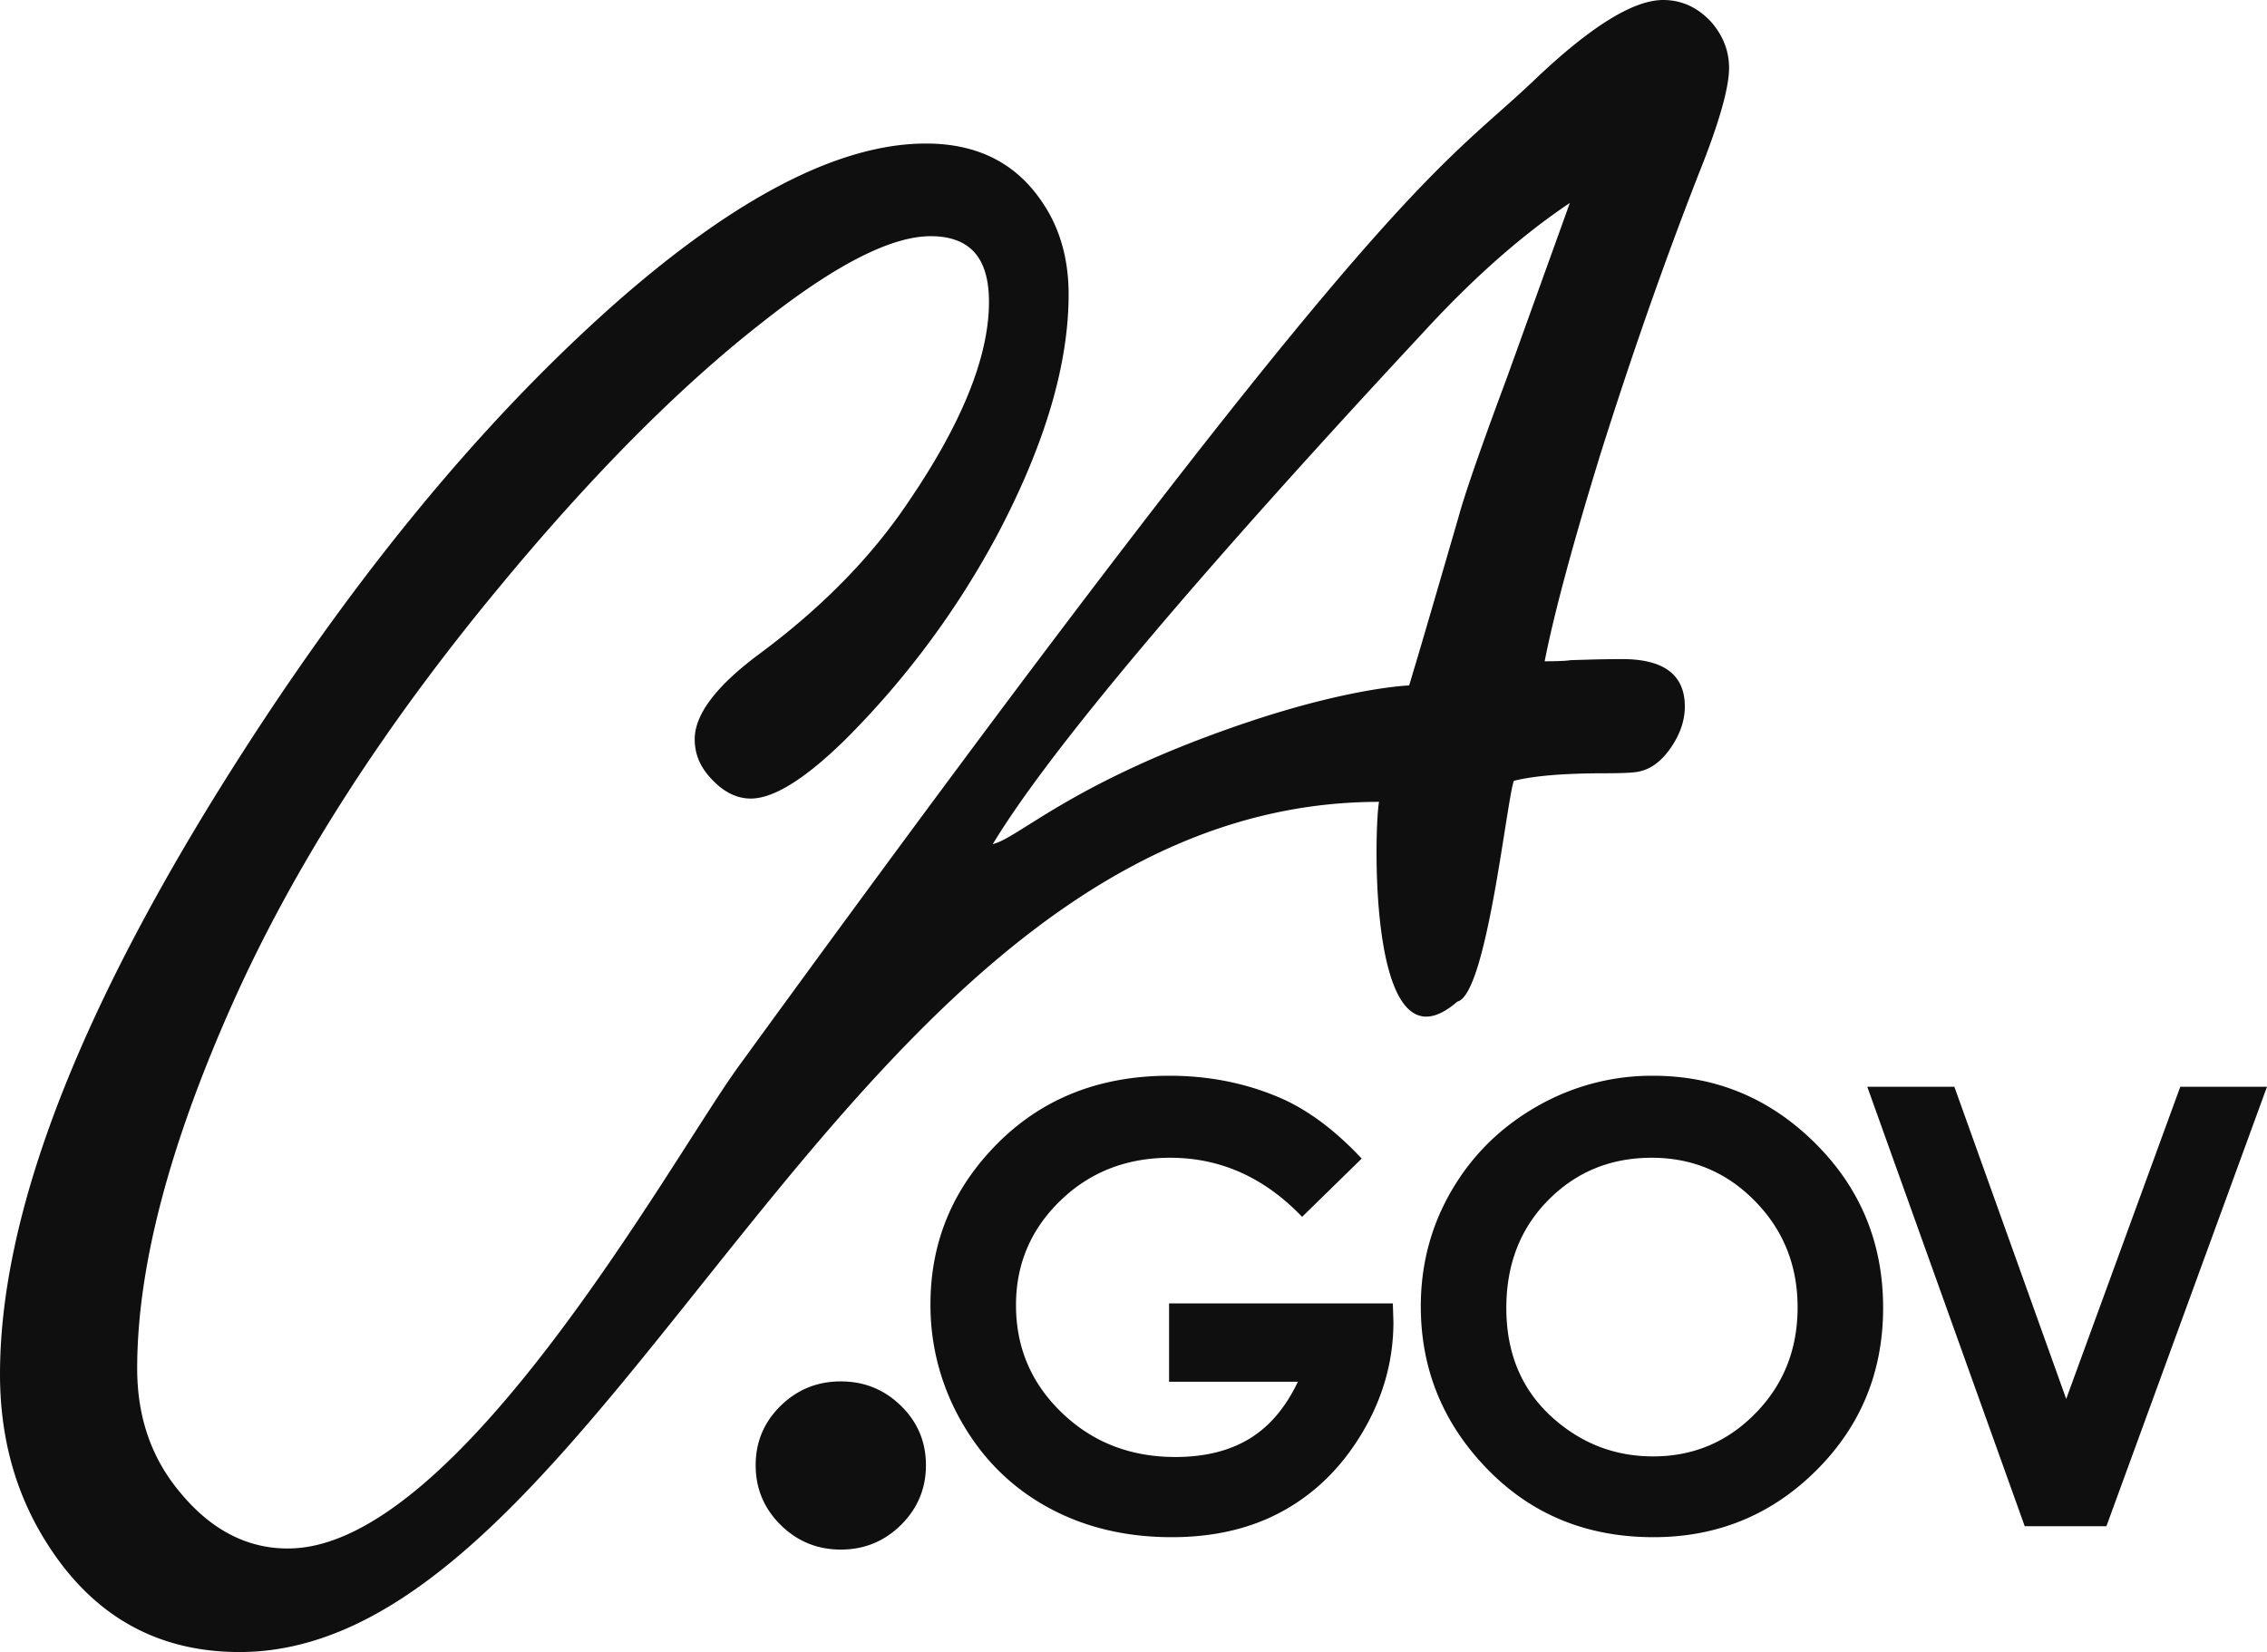 <?xml version="1.0" encoding="UTF-8"?> <svg xmlns="http://www.w3.org/2000/svg" width="177" height="129"><path d="M129.855 0c1.462 0 2.73.59 3.796 1.766C134.551 2.831 135 4.01 135 5.3c0 1.57-.784 4.315-2.354 8.238-2.697 6.896-5.28 14.268-7.75 22.117l-.6 1.972c-1.804 5.994-3.035 10.663-3.695 14.01l.696-.007c.633-.01 1.074-.038 1.327-.082l1.819-.053c.842-.02 1.583-.029 2.221-.029 3.256 0 4.882 1.235 4.882 3.7 0 1.068-.35 2.119-1.05 3.156-.645.958-1.374 1.57-2.189 1.834l-.205.06c-.337.11-1.26.165-2.772.165-3.193 0-5.57.197-7.136.59-.598 1.763-2.134 16.734-4.412 17.24-7.023 6.119-6.495-13.611-6.112-15.598C65.896 62.612 47.672 129 18.705 129c-6.572 0-11.656-2.943-15.25-8.828C1.153 116.416 0 112.13 0 107.306c0-12.105 5.737-27.38 17.212-45.82 9.785-15.694 20.106-28.334 30.96-37.917 9.392-8.24 17.435-12.361 24.127-12.361 3.767 0 6.664 1.348 8.689 4.04 1.631 2.131 2.447 4.71 2.447 7.738 0 5.44-1.824 11.637-5.469 18.59A67.822 67.822 0 0166.02 57.73c-3.141 3.084-5.609 4.626-7.404 4.626-1.177 0-2.273-.59-3.28-1.768-.729-.841-1.095-1.796-1.095-2.862 0-1.898 1.604-4.06 4.809-6.485l.326-.244c4.824-3.588 8.667-7.514 11.529-11.777 4.208-6.169 6.311-11.385 6.311-15.647 0-1.738-.38-3.028-1.137-3.87-.759-.84-1.898-1.26-3.413-1.26-3.017 0-7.262 2.134-12.738 6.405l-.413.324C53.052 30.22 46.224 37.09 39.032 45.784 29.872 56.83 22.905 67.71 18.127 78.422c-4.945 11.105-7.416 20.585-7.416 28.435 0 3.76 1.092 6.955 3.279 9.59 2.411 2.971 5.358 4.587 8.835 4.46 13.099-.484 29.403-30.01 34.665-37.392l.156-.217C107.648 14.5 111.92 13.634 119.42 6.606l.229-.215C124.092 2.131 127.494 0 129.855 0zM65.648 107.868c1.833 0 3.403.636 4.7 1.908 1.3 1.275 1.947 2.819 1.947 4.637 0 1.818-.648 3.37-1.946 4.659C69.05 120.357 67.48 121 65.648 121c-1.835 0-3.402-.643-4.701-1.928-1.299-1.288-1.947-2.841-1.947-4.66 0-1.817.648-3.36 1.947-4.636 1.299-1.272 2.866-1.908 4.7-1.908zM129.052 84c4.913 0 9.137 1.756 12.674 5.27 3.535 3.514 5.302 7.798 5.302 12.851 0 5.008-1.744 9.242-5.232 12.711-3.488 3.467-7.72 5.2-12.698 5.2-5.213 0-9.543-1.78-12.993-5.34-3.45-3.562-5.173-7.789-5.173-12.689 0-3.278.802-6.297 2.41-9.048 1.607-2.752 3.815-4.932 6.625-6.541A17.993 17.993 0 01129.052 84zm-37.75 0c3.027 0 5.856.553 8.488 1.658 2.092.878 4.14 2.348 6.15 4.415l.377.395-4.652 4.55c-2.945-3.075-6.376-4.614-10.297-4.614-3.417 0-6.277 1.118-8.582 3.354-2.307 2.236-3.46 4.956-3.46 8.155 0 3.31 1.195 6.113 3.588 8.41 2.394 2.299 5.346 3.448 8.856 3.448 2.283 0 4.208-.474 5.774-1.422 1.469-.89 2.67-2.25 3.607-4.081l.184-.373H91.277v-6.12h17.471l.046 1.446c0 3.002-.787 5.845-2.363 8.535-1.577 2.689-3.617 4.74-6.124 6.154-2.506 1.415-5.445 2.122-8.817 2.122-3.61 0-6.83-.773-9.658-2.32-2.83-1.549-5.066-3.751-6.713-6.611a18.246 18.246 0 01-2.471-9.26c0-4.54 1.52-8.49 4.565-11.847C80.82 85.998 85.517 84 91.302 84zm61.288.86l8.732 24.375 8.908-24.376H177l-12.537 34.314h-6.38L145.79 84.859h6.8zm-23.634 5.544c-3.2 0-5.893 1.103-8.075 3.31-2.181 2.21-3.272 5.015-3.272 8.42 0 3.793 1.373 6.793 4.121 9 2.132 1.727 4.581 2.59 7.345 2.59 3.122 0 5.784-1.118 7.98-3.359 2.198-2.238 3.296-4.998 3.296-8.277 0-3.265-1.106-6.03-3.319-8.291-2.213-2.263-4.905-3.393-8.076-3.393zm-6.392-74.552c-3.6 2.41-7.253 5.607-10.963 9.587l-2.94 3.169c-12.513 13.543-26.096 28.94-31.15 37.306l.16-.046c2.132-.678 6.397-4.915 19.279-9.318l.83-.28c7.903-2.611 12.242-2.747 12.242-2.747l.711-2.378c.676-2.287 1.712-5.84 3.11-10.654l.155-.55c.581-1.984 1.802-5.472 3.664-10.465l4.602-12.782.3-.842z" fill="#0F0F0F" fill-rule="evenodd"></path></svg> 